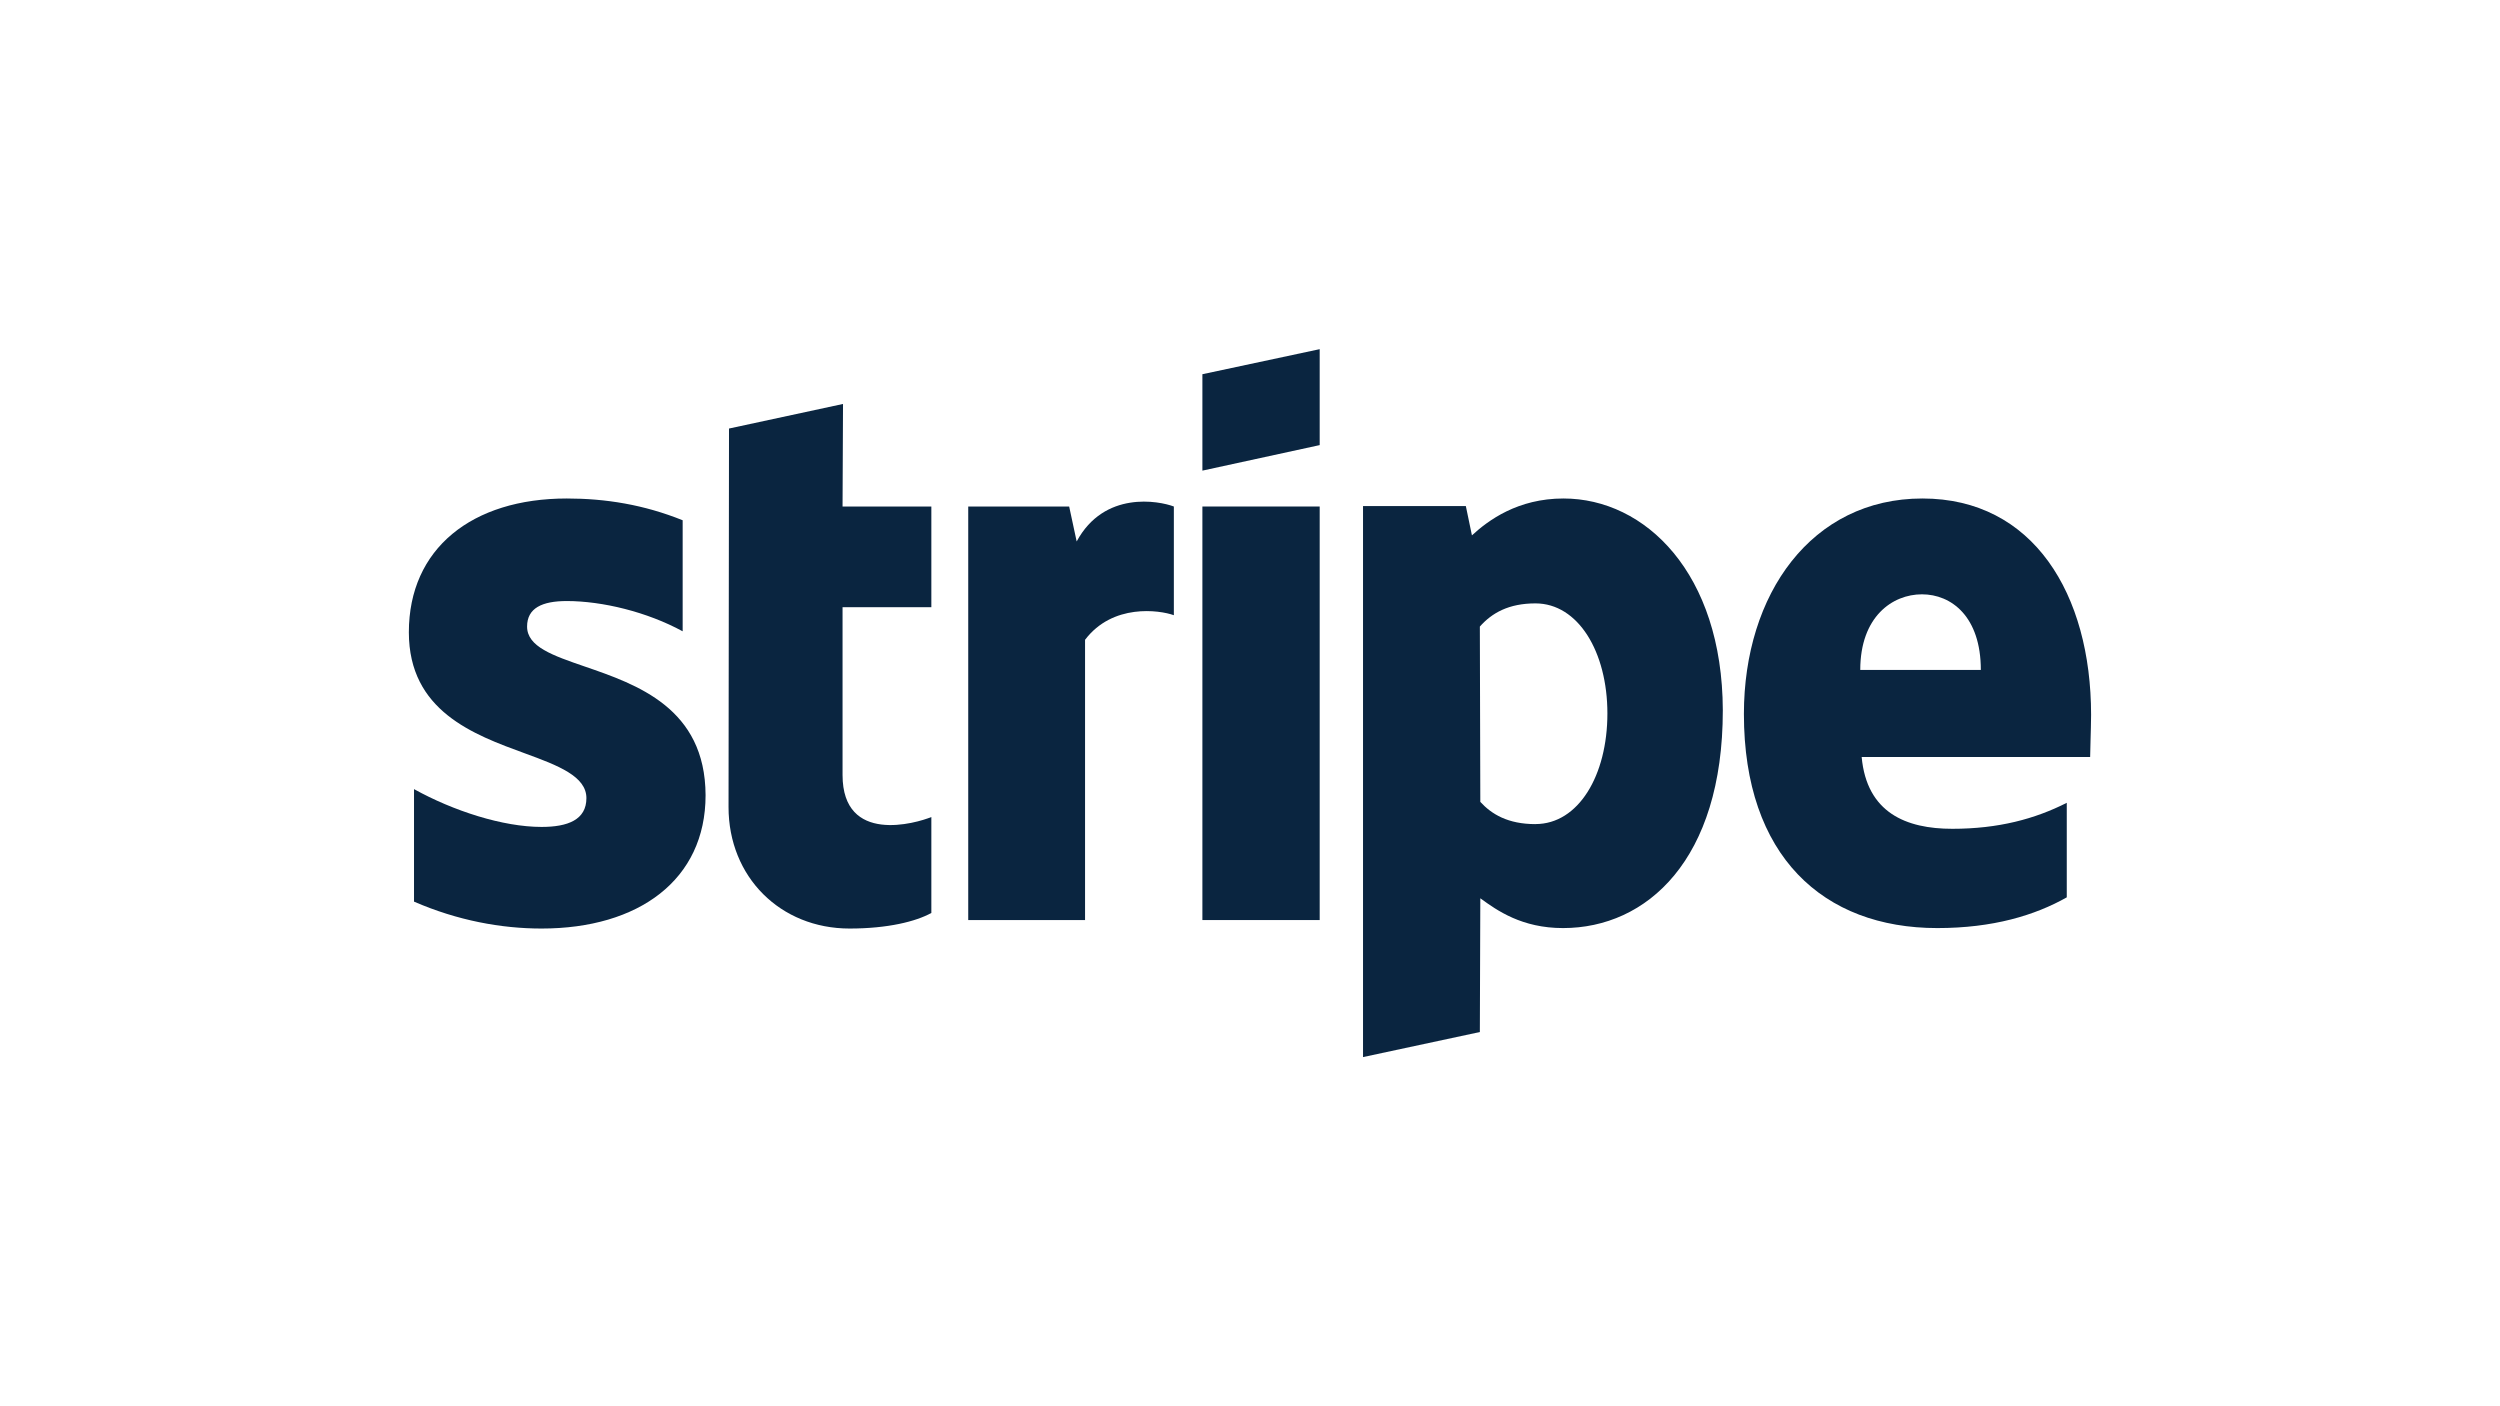 <?xml version="1.0" encoding="UTF-8"?>
<svg id="Layer_1" data-name="Layer 1" xmlns="http://www.w3.org/2000/svg" xmlns:xlink="http://www.w3.org/1999/xlink" viewBox="0 0 480 270">
  <defs>
    <style>
      .cls-1 {
        clip-path: url(#clippath);
      }

      .cls-2 {
        fill: none;
      }

      .cls-2, .cls-3, .cls-4 {
        stroke-width: 0px;
      }

      .cls-5 {
        clip-path: url(#clippath-1);
      }

      .cls-3 {
        fill-rule: evenodd;
      }

      .cls-3, .cls-4 {
        fill: #0a2540;
      }
    </style>
    <clipPath id="clippath">
      <rect class="cls-2" x="78.51" y="67.04" width="322.98" height="135.92"/>
    </clipPath>
    <clipPath id="clippath-1">
      <rect class="cls-2" x="78.51" y="67.04" width="322.98" height="135.92"/>
    </clipPath>
  </defs>
  <g id="Stripe">
    <g class="cls-1">
      <polygon class="cls-4" points="253.38 67.04 230.86 71.85 230.86 90.36 253.38 85.46 253.38 67.04"/>
      <g class="cls-5">
        <path class="cls-3" d="m300.2,95.71c-8.79,0-14.44,4.18-17.59,7.08l-1.17-5.63h-19.74v105.8l22.43-4.81.09-25.68c3.23,2.36,7.99,5.72,15.88,5.72,16.06,0,30.68-13.07,30.68-41.83-.09-26.32-14.89-40.65-30.59-40.65m-5.38,62.52c-5.29,0-8.43-1.91-10.59-4.27l-.09-33.66c2.33-2.63,5.56-4.45,10.68-4.45,8.16,0,13.81,9.25,13.81,21.14s-5.56,21.23-13.81,21.23"/>
        <path class="cls-3" d="m401.49,137.27c0-23.23-11.12-41.56-32.39-41.56s-34.27,18.33-34.27,41.38c0,27.31,15.25,41.1,37.14,41.1,10.68,0,18.75-2.45,24.85-5.9v-18.15c-6.1,3.09-13.1,4.99-21.98,4.99s-16.42-3.09-17.4-13.79h43.87c0-.5.03-1.63.07-2.93v-.03c.05-1.78.11-3.87.11-5.13m-44.32-8.62c0-10.25,6.19-14.52,11.84-14.52s11.31,4.26,11.31,14.52h-23.15Z"/>
        <rect class="cls-4" x="230.86" y="97.25" width="22.52" height="79.4"/>
        <path class="cls-4" d="m205.28,97.25l1.44,6.71c5.29-9.8,15.79-7.8,18.66-6.71v20.87c-2.78-1-11.75-2.27-17.05,4.72v53.81h-22.43v-79.39h19.38Z"/>
        <path class="cls-4" d="m161.86,77.56l-21.89,4.72-.09,72.68c0,13.43,9.96,23.32,23.24,23.32,7.36,0,12.74-1.36,15.7-2.99v-18.42c-2.87,1.18-17.05,5.35-17.05-8.08v-32.21h17.05v-19.33h-17.05l.09-19.69Z"/>
        <path class="cls-4" d="m108.83,115.4c-4.76,0-7.63,1.36-7.63,4.9,0,3.87,4.94,5.56,11.07,7.67,9.99,3.44,23.15,7.96,23.2,24.72,0,16.24-12.83,25.59-31.49,25.59-7.72,0-16.15-1.54-24.49-5.17v-21.6c7.54,4.18,17.05,7.26,24.49,7.26,5.02,0,8.61-1.36,8.61-5.53s-5.35-6.24-11.82-8.6c-9.85-3.6-22.27-8.13-22.27-23.25,0-16.06,12.11-25.68,30.32-25.68,7.45,0,14.8,1.18,22.25,4.18v21.32c-6.82-3.72-15.43-5.81-22.25-5.81"/>
      </g>
    </g>
  </g>
</svg>